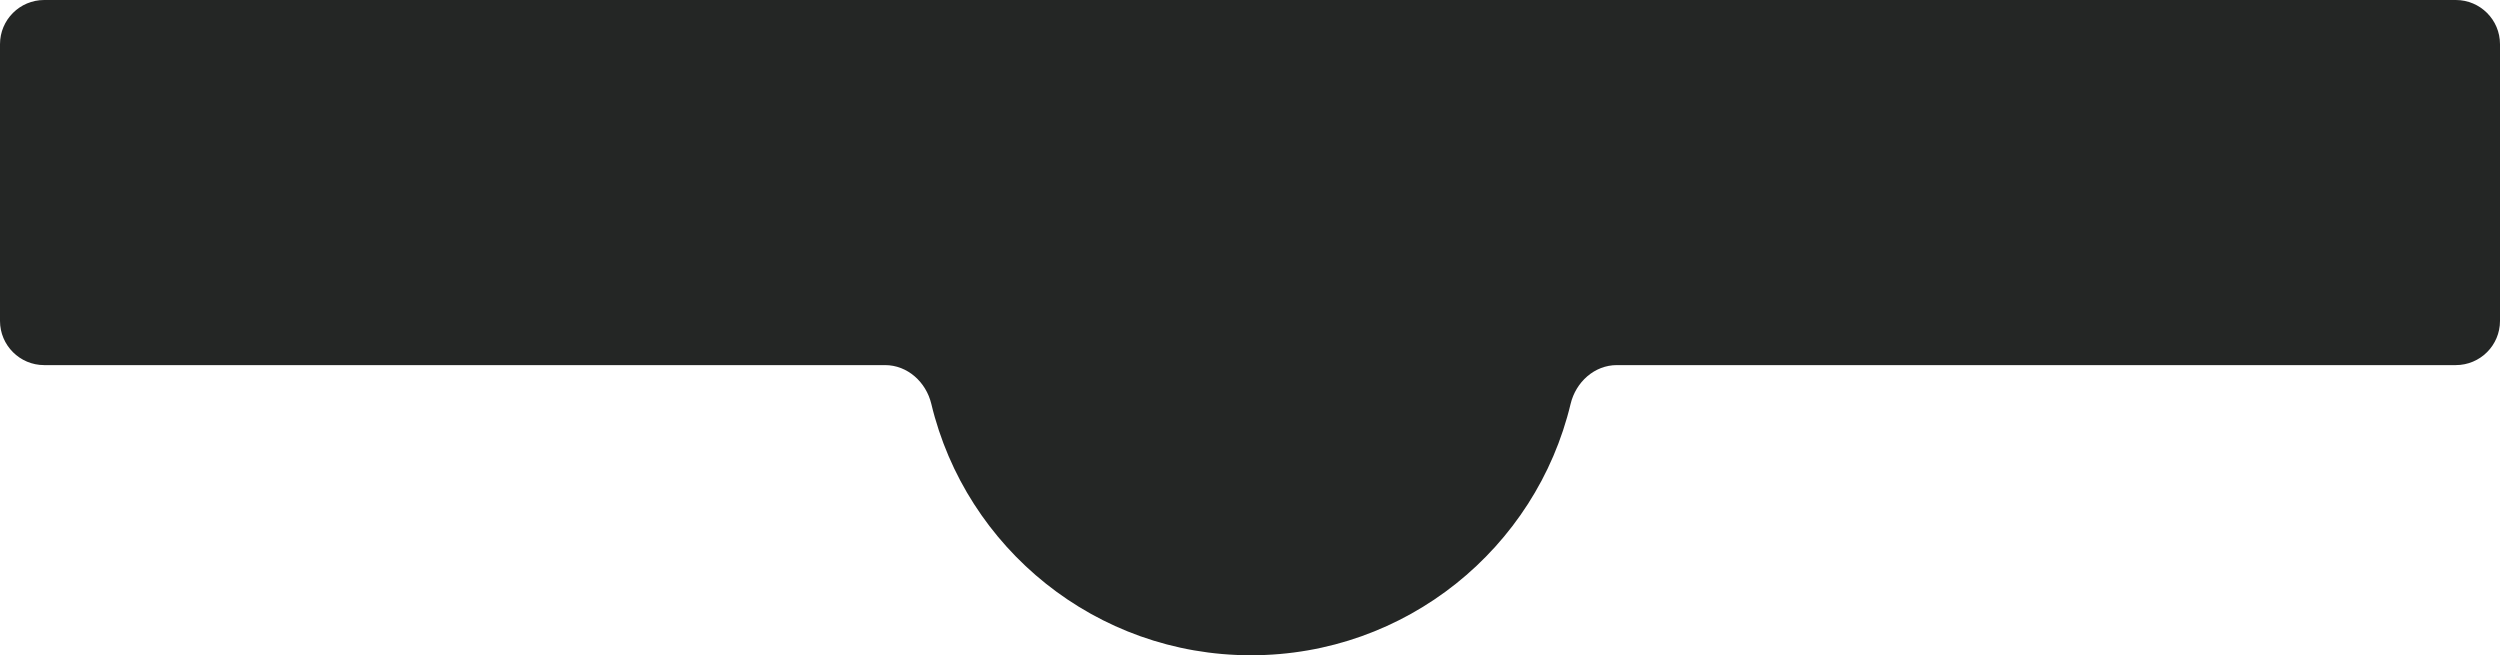 <?xml version="1.0" encoding="UTF-8"?> <svg xmlns="http://www.w3.org/2000/svg" width="1301" height="341" viewBox="0 0 1301 341" fill="none"> <path fill-rule="evenodd" clip-rule="evenodd" d="M651 0H23C10.297 0 0 10.297 0 23V167C0 179.703 10.297 190 23 190H460.583C472.276 190 481.941 198.836 484.662 210.208C502.608 285.221 570.271 341 651 341C731.729 341 799.392 285.221 817.338 210.208C820.059 198.836 829.724 190 841.417 190H1278C1290.7 190 1301 179.703 1301 167V23C1301 10.297 1290.7 0 1278 0H651Z" fill="#242625"></path> </svg> 